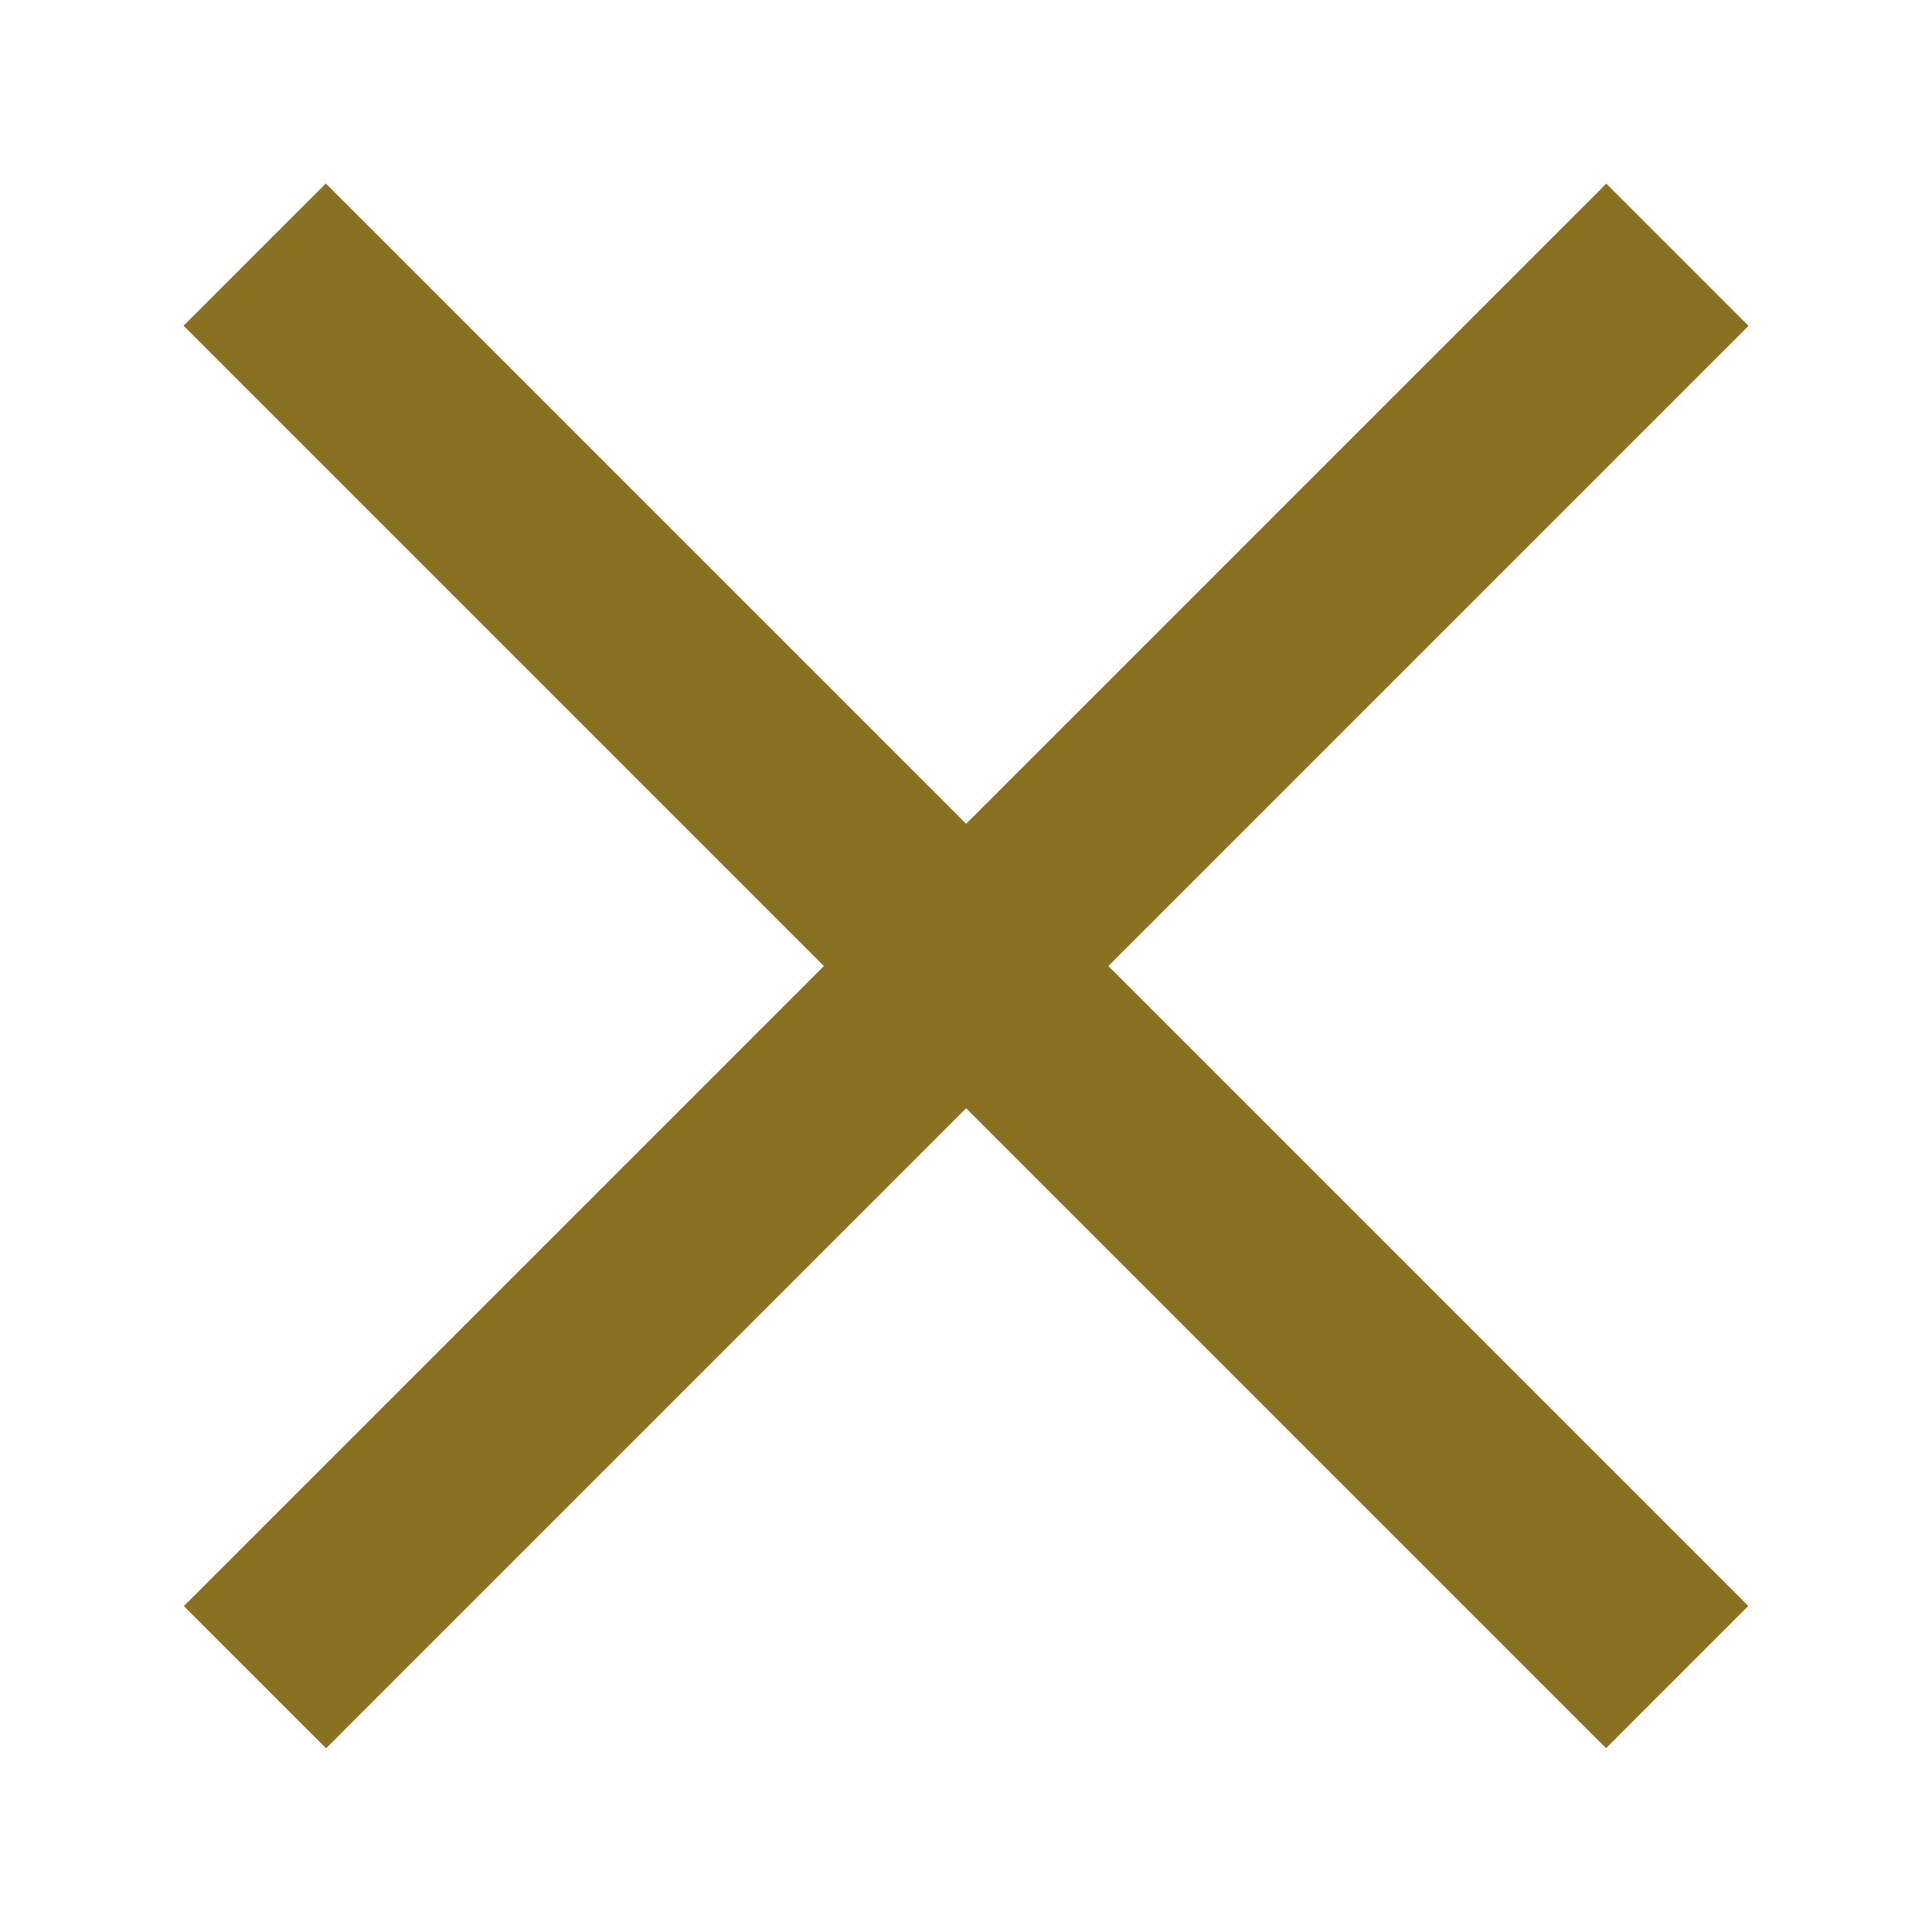 <?xml version="1.0" encoding="utf-8"?>
<!-- Generator: Adobe Illustrator 15.1.0, SVG Export Plug-In . SVG Version: 6.00 Build 0)  -->
<!DOCTYPE svg PUBLIC "-//W3C//DTD SVG 1.1//EN" "http://www.w3.org/Graphics/SVG/1.1/DTD/svg11.dtd">
<svg version="1.1" id="レイヤー_1" xmlns="http://www.w3.org/2000/svg" xmlns:xlink="http://www.w3.org/1999/xlink" x="0px"
	 y="0px" width="38.891px" height="38.891px" viewBox="0 0 38.891 38.891" enable-background="new 0 0 38.891 38.891"
	 xml:space="preserve">
<rect x="-0.806" y="17.42" transform="matrix(-0.707 0.707 -0.707 -0.707 46.944 19.445)" fill="#8a7021" width="40.501" height="4.05"/>
<rect x="-0.806" y="17.422" transform="matrix(0.707 0.707 -0.707 0.707 19.446 -8.054)" fill="#8a7021" width="40.501" height="4.05"/>
</svg>
